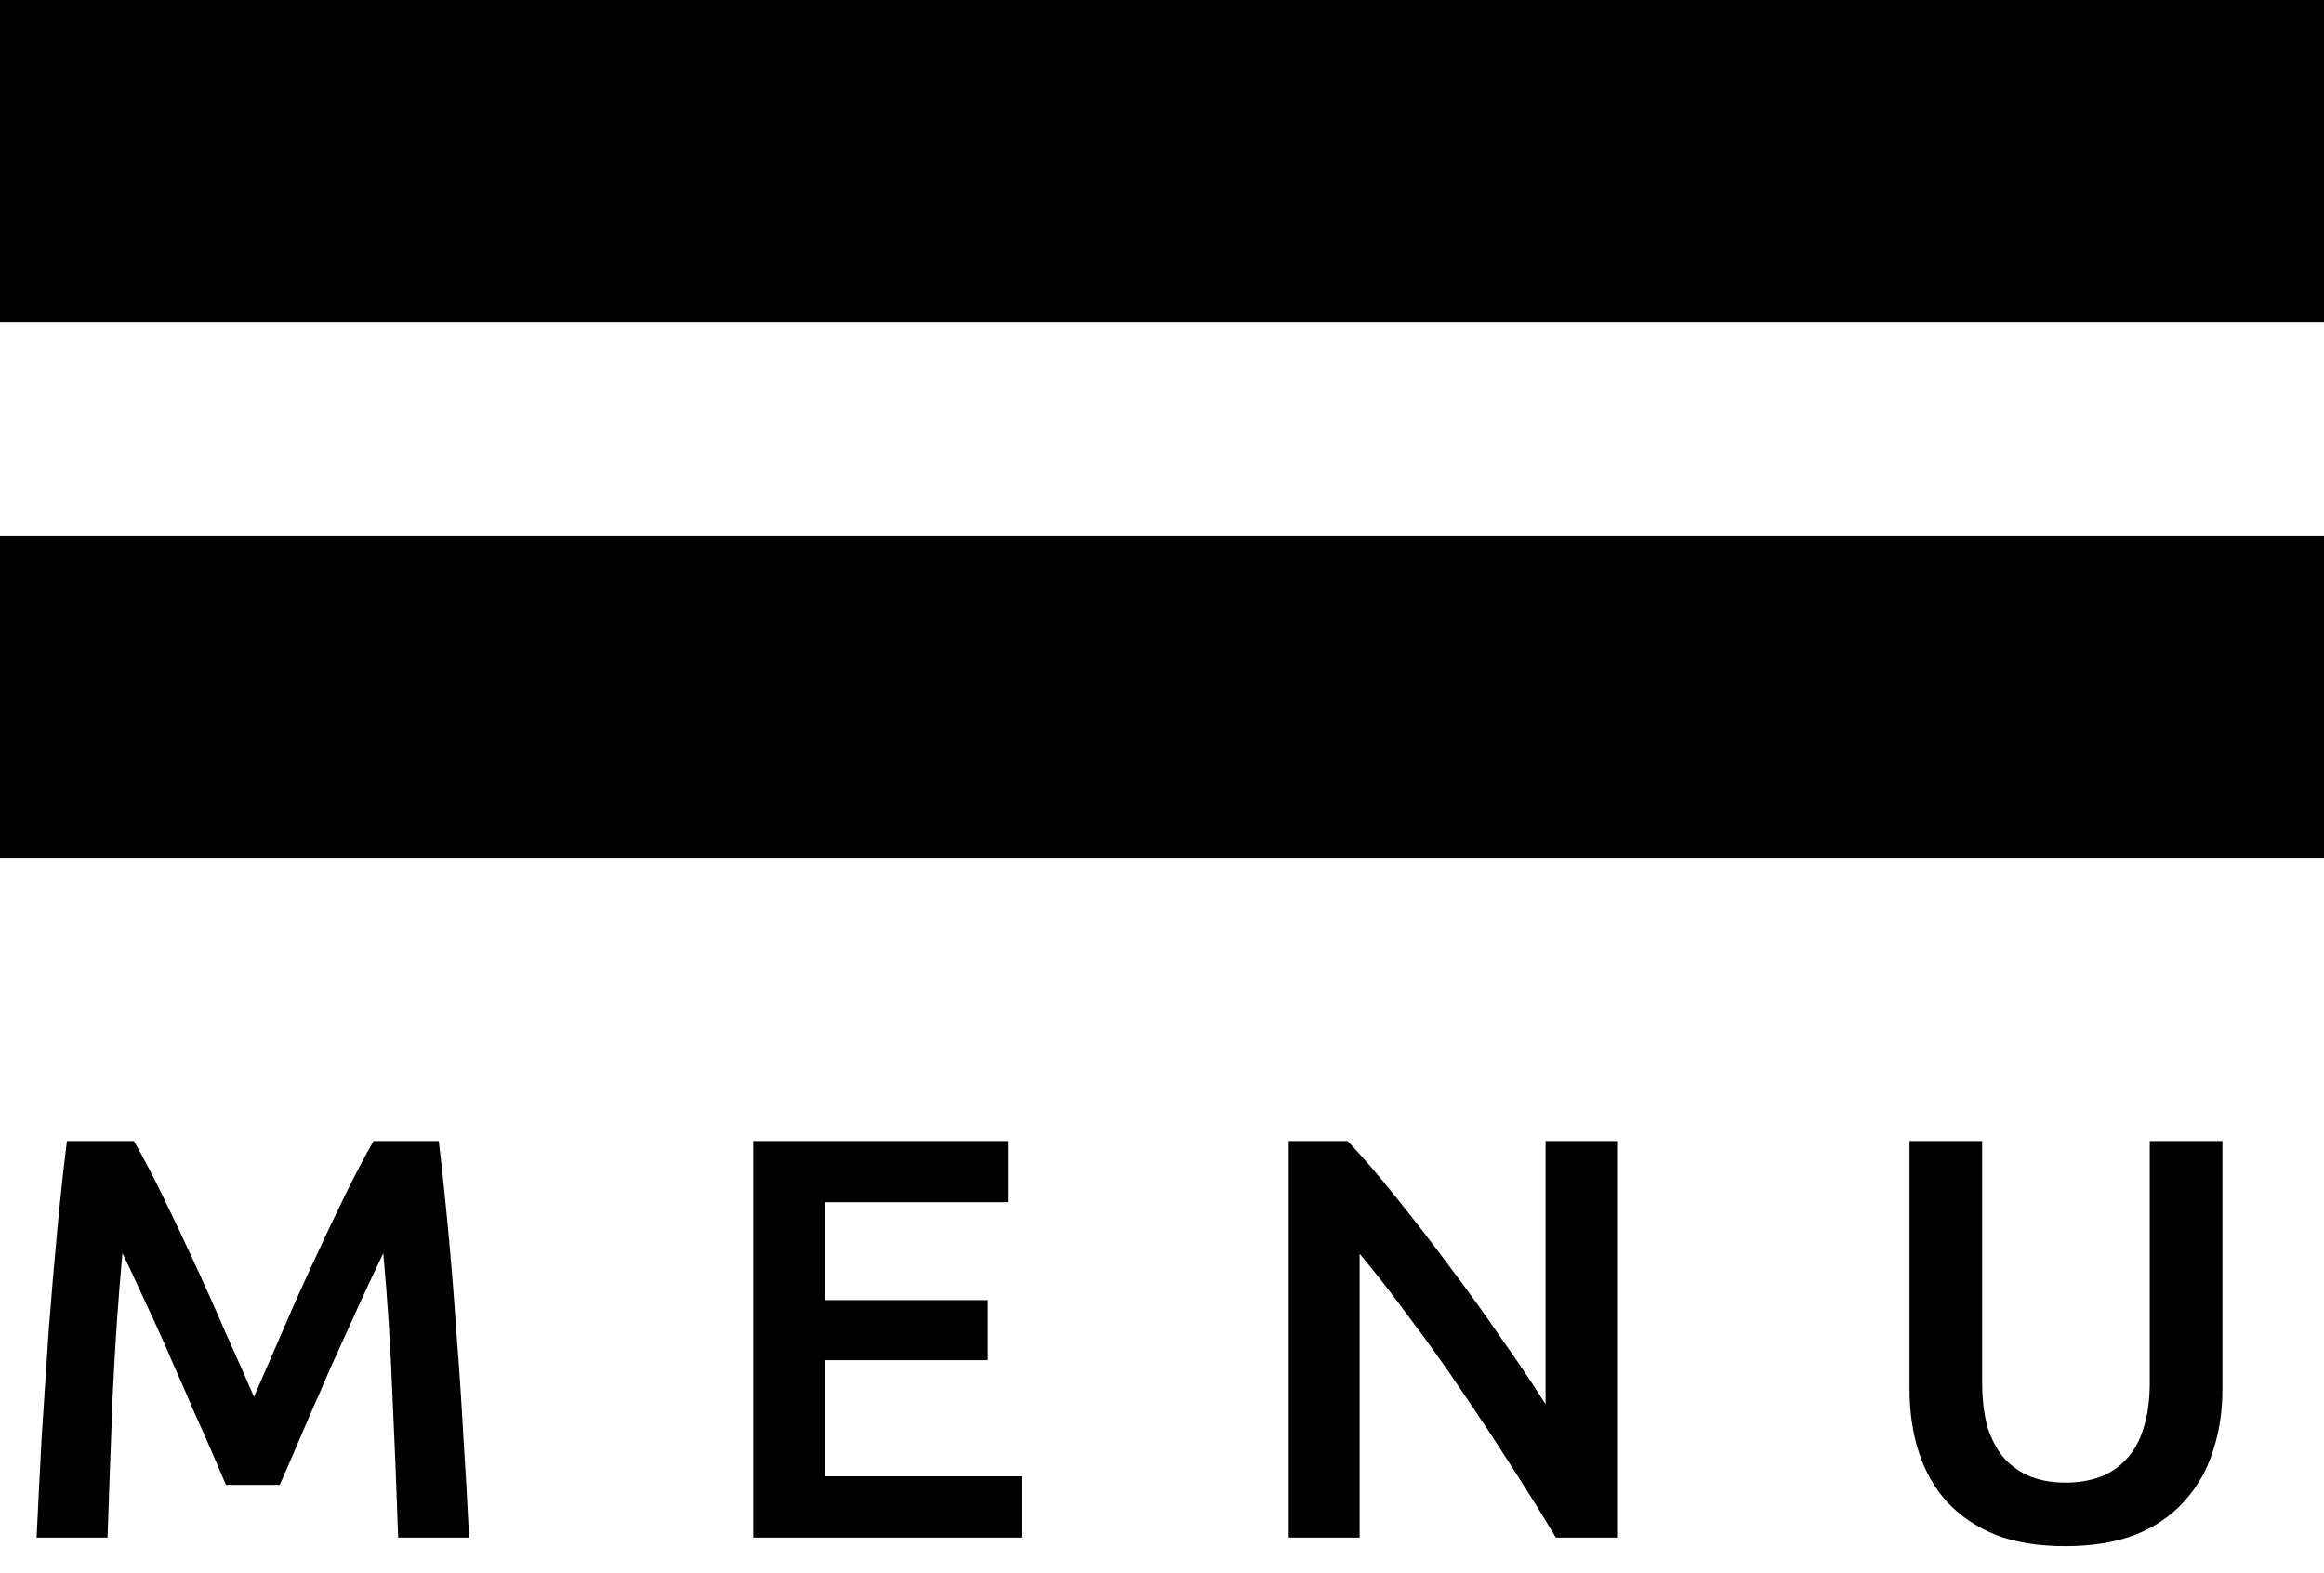 <svg width="65" height="44" viewBox="0 0 65 44" fill="none" xmlns="http://www.w3.org/2000/svg">
<rect width="65" height="9" fill="black"/>
<rect y="15" width="65" height="9" fill="black"/>
<path d="M3.744 31.912C3.979 32.317 4.24 32.813 4.528 33.4C4.816 33.987 5.109 34.605 5.408 35.256C5.707 35.896 6 36.552 6.288 37.224C6.587 37.885 6.859 38.499 7.104 39.064C7.349 38.499 7.616 37.885 7.904 37.224C8.192 36.552 8.485 35.896 8.784 35.256C9.083 34.605 9.376 33.987 9.664 33.4C9.952 32.813 10.213 32.317 10.448 31.912H12.272C12.368 32.723 12.459 33.587 12.544 34.504C12.629 35.411 12.704 36.344 12.768 37.304C12.843 38.253 12.907 39.213 12.96 40.184C13.024 41.144 13.077 42.083 13.12 43H11.136C11.093 41.709 11.04 40.381 10.976 39.016C10.923 37.651 10.837 36.328 10.72 35.048C10.603 35.293 10.464 35.587 10.304 35.928C10.144 36.269 9.973 36.643 9.792 37.048C9.611 37.443 9.424 37.853 9.232 38.28C9.051 38.707 8.869 39.123 8.688 39.528C8.517 39.923 8.357 40.296 8.208 40.648C8.059 40.989 7.931 41.283 7.824 41.528H6.32C6.213 41.283 6.085 40.984 5.936 40.632C5.787 40.28 5.621 39.907 5.44 39.512C5.269 39.107 5.088 38.691 4.896 38.264C4.715 37.837 4.533 37.427 4.352 37.032C4.171 36.637 4 36.269 3.84 35.928C3.68 35.576 3.541 35.283 3.424 35.048C3.307 36.328 3.216 37.651 3.152 39.016C3.099 40.381 3.051 41.709 3.008 43H1.024C1.067 42.083 1.115 41.133 1.168 40.152C1.232 39.171 1.296 38.2 1.36 37.24C1.435 36.269 1.515 35.331 1.6 34.424C1.685 33.517 1.776 32.68 1.872 31.912H3.744ZM21.069 43V31.912H28.189V33.624H23.085V36.36H27.629V38.04H23.085V41.288H28.573V43H21.069ZM43.516 43C43.153 42.392 42.748 41.741 42.3 41.048C41.852 40.344 41.388 39.64 40.908 38.936C40.428 38.221 39.937 37.533 39.436 36.872C38.945 36.2 38.476 35.597 38.028 35.064V43H36.044V31.912H37.692C38.118 32.36 38.577 32.893 39.068 33.512C39.558 34.12 40.049 34.755 40.54 35.416C41.041 36.077 41.521 36.744 41.98 37.416C42.449 38.077 42.865 38.696 43.228 39.272V31.912H45.228V43H43.516ZM57.759 43.24C57.002 43.24 56.351 43.133 55.807 42.92C55.263 42.696 54.81 42.387 54.447 41.992C54.095 41.597 53.834 41.133 53.663 40.6C53.493 40.067 53.407 39.48 53.407 38.84V31.912H55.439V38.648C55.439 39.149 55.493 39.581 55.599 39.944C55.717 40.296 55.877 40.584 56.079 40.808C56.293 41.032 56.538 41.197 56.815 41.304C57.103 41.411 57.423 41.464 57.775 41.464C58.127 41.464 58.447 41.411 58.735 41.304C59.023 41.197 59.269 41.032 59.471 40.808C59.685 40.584 59.845 40.296 59.951 39.944C60.069 39.581 60.127 39.149 60.127 38.648V31.912H62.159V38.84C62.159 39.48 62.069 40.067 61.887 40.6C61.717 41.133 61.45 41.597 61.087 41.992C60.735 42.387 60.282 42.696 59.727 42.92C59.173 43.133 58.517 43.24 57.759 43.24Z" fill="black"/>
</svg>
